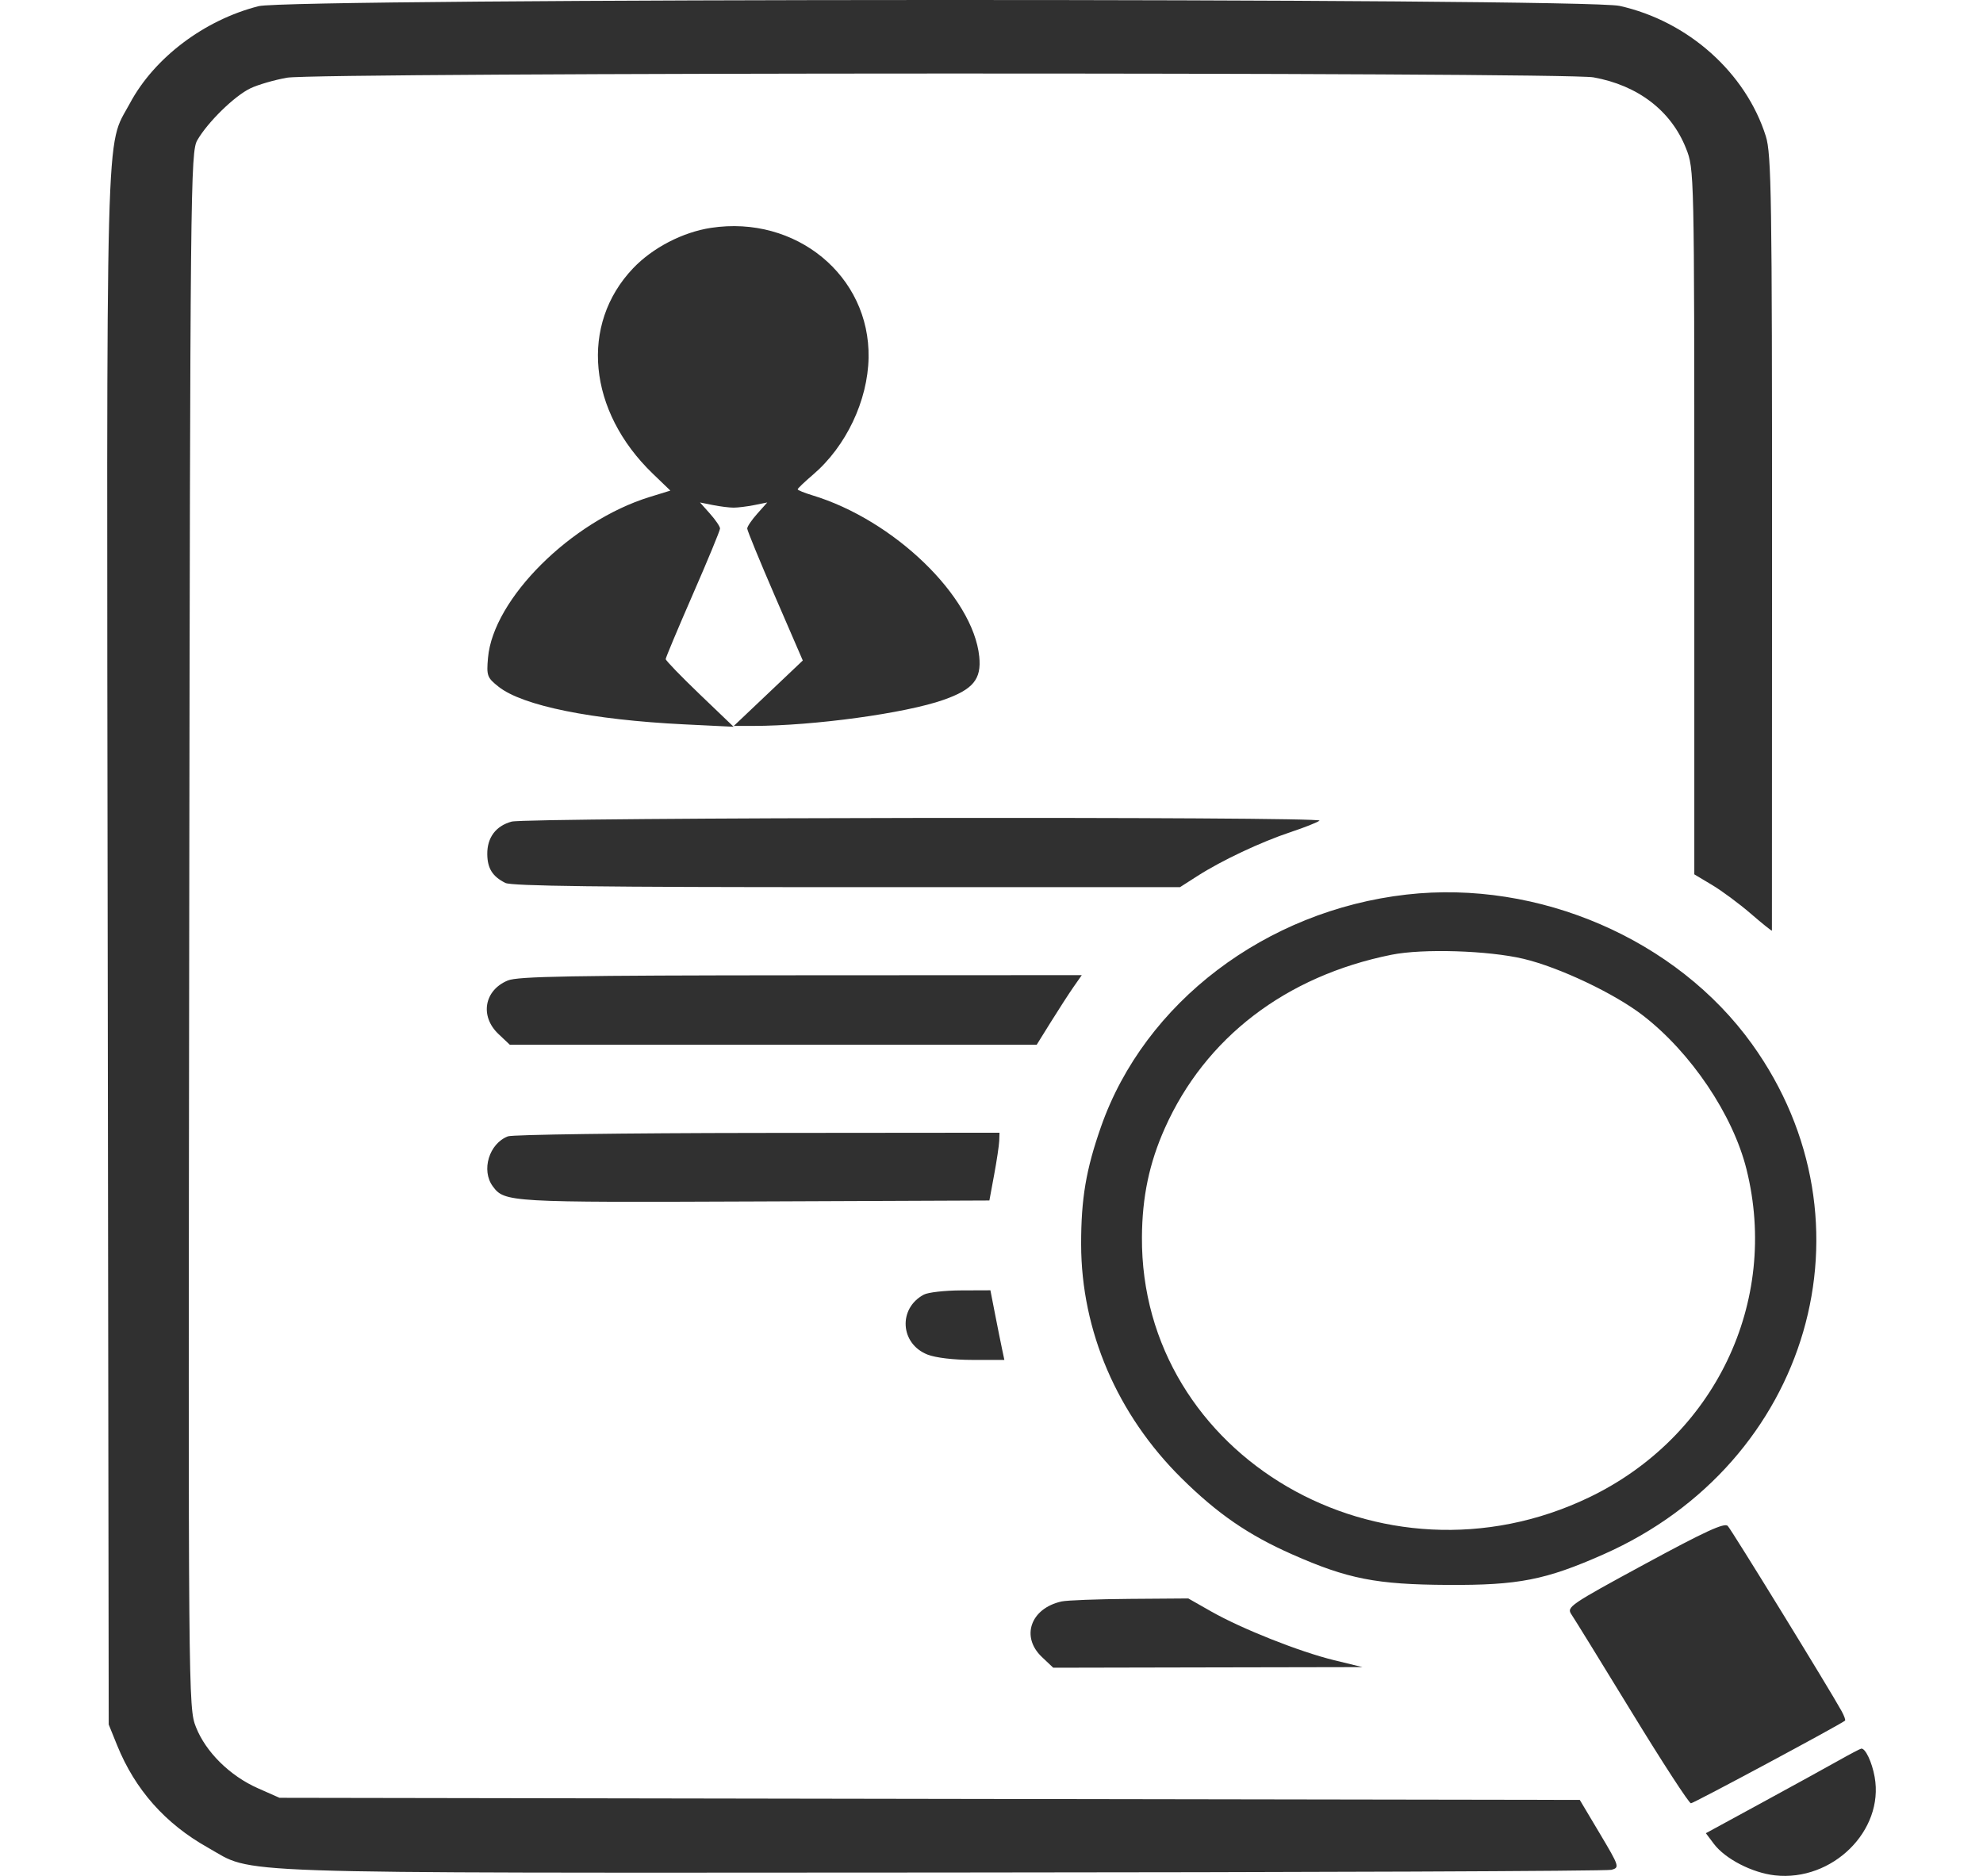<?xml version="1.0" encoding="UTF-8"?> <svg xmlns="http://www.w3.org/2000/svg" width="74" height="70" viewBox="0 0 74 70" fill="none"><path fill-rule="evenodd" clip-rule="evenodd" d="M9.651 0.23C7.624 0.745 5.757 2.154 4.847 3.856C3.924 5.581 3.977 3.578 4.019 35.392L4.057 64.351L4.371 65.127C5.042 66.783 6.166 68.05 7.75 68.94C9.546 69.947 7.771 69.887 35.199 69.874C48.742 69.867 59.964 69.822 60.138 69.773C60.443 69.687 60.429 69.643 59.703 68.424L58.953 67.165L34.692 67.126L10.43 67.086L9.621 66.728C8.58 66.267 7.682 65.381 7.314 64.451C7.026 63.726 7.024 63.445 7.061 34.704C7.097 6.855 7.109 5.671 7.364 5.229C7.755 4.554 8.748 3.583 9.342 3.297C9.627 3.16 10.245 2.981 10.715 2.899C11.854 2.7 58.353 2.688 59.461 2.886C61.123 3.184 62.361 4.132 62.917 5.535C63.225 6.311 63.226 6.373 63.227 19.471L63.227 32.627L63.888 33.022C64.251 33.238 64.903 33.721 65.336 34.095C65.769 34.469 66.123 34.753 66.123 34.726C66.124 34.7 66.125 28.187 66.127 20.252C66.129 7.37 66.105 5.747 65.896 5.084C65.148 2.711 62.992 0.788 60.439 0.22C59.091 -0.08 10.835 -0.07 9.651 0.23ZM26.53 8.503C25.472 8.665 24.355 9.245 23.626 10.01C21.629 12.107 21.938 15.34 24.358 17.673L25.016 18.307L24.241 18.546C21.318 19.448 18.404 22.347 18.211 24.545C18.152 25.215 18.178 25.287 18.605 25.625C19.5 26.336 22.088 26.861 25.532 27.03L27.377 27.12L26.11 25.906C25.413 25.238 24.842 24.647 24.842 24.594C24.842 24.541 25.299 23.453 25.856 22.176C26.414 20.899 26.87 19.795 26.87 19.722C26.87 19.649 26.702 19.401 26.496 19.17L26.122 18.75L26.605 18.847C26.87 18.9 27.218 18.943 27.377 18.943C27.536 18.943 27.884 18.9 28.149 18.847L28.632 18.75L28.258 19.17C28.052 19.401 27.884 19.649 27.884 19.722C27.884 19.795 28.351 20.933 28.921 22.251L29.958 24.647L28.671 25.868L27.383 27.089L28.104 27.088C30.371 27.085 33.788 26.617 35.211 26.115C36.316 25.726 36.629 25.346 36.543 24.501C36.315 22.258 33.356 19.401 30.31 18.481C30.012 18.39 29.767 18.291 29.767 18.259C29.767 18.227 30.023 17.982 30.336 17.715C31.571 16.662 32.384 14.951 32.413 13.347C32.468 10.294 29.702 8.018 26.53 8.503ZM19.091 30.659C18.503 30.82 18.178 31.254 18.184 31.872C18.189 32.404 18.378 32.706 18.858 32.947C19.091 33.064 22.431 33.106 31.604 33.105L44.034 33.105L44.686 32.688C45.594 32.106 47.049 31.421 48.162 31.05C48.68 30.878 49.166 30.686 49.241 30.622C49.432 30.464 19.675 30.5 19.091 30.659ZM52.489 33.381C47.232 33.978 42.713 37.411 41.088 42.041C40.527 43.639 40.342 44.73 40.345 46.438C40.35 49.664 41.692 52.788 44.09 55.159C45.432 56.486 46.58 57.276 48.216 58C50.29 58.918 51.359 59.128 54.029 59.142C56.664 59.157 57.675 58.959 59.837 58.002C67.544 54.592 70.159 45.611 65.38 38.96C62.571 35.05 57.42 32.821 52.489 33.381ZM51.928 35.627C47.982 36.419 44.974 38.722 43.466 42.105C42.888 43.403 42.623 44.661 42.614 46.165C42.562 54.341 51.572 59.586 59.3 55.876C63.987 53.626 66.407 48.584 65.175 43.635C64.669 41.6 63.103 39.275 61.303 37.887C60.246 37.071 58.187 36.096 56.853 35.779C55.538 35.468 53.097 35.392 51.928 35.627ZM18.951 36.587C18.068 36.95 17.899 37.922 18.603 38.586L19.026 38.986H28.856H38.686L39.218 38.131C39.51 37.661 39.889 37.077 40.059 36.832L40.369 36.388L29.89 36.393C21.31 36.398 19.327 36.433 18.951 36.587ZM18.955 42.403C18.251 42.671 17.948 43.673 18.391 44.27C18.83 44.862 18.987 44.871 28.166 44.833L36.921 44.797L37.098 43.84C37.196 43.314 37.281 42.745 37.288 42.575L37.299 42.268L28.282 42.276C23.323 42.281 19.126 42.338 18.955 42.403ZM34.474 48.31C33.51 48.825 33.59 50.143 34.61 50.546C34.914 50.666 35.589 50.746 36.298 50.746H37.48L37.393 50.334C37.345 50.107 37.227 49.523 37.132 49.035L36.959 48.148L35.862 48.152C35.258 48.154 34.634 48.225 34.474 48.31ZM61.379 58.365C58.577 59.884 58.455 59.968 58.639 60.239C58.745 60.395 59.763 62.045 60.901 63.907C62.039 65.769 63.029 67.291 63.101 67.291C63.201 67.291 68.626 64.381 68.851 64.207C68.877 64.186 68.82 64.026 68.723 63.85C68.271 63.03 64.616 57.085 64.474 56.94C64.35 56.813 63.624 57.148 61.379 58.365ZM39.616 59.759C38.46 60.014 38.083 61.078 38.881 61.832L39.304 62.232L45.073 62.22L50.842 62.209L49.781 61.95C48.493 61.636 46.336 60.78 45.188 60.127L44.344 59.647L42.161 59.663C40.961 59.672 39.816 59.715 39.616 59.759ZM68.585 65.71C68.147 65.957 66.859 66.664 65.723 67.283L63.658 68.407L63.958 68.806C64.381 69.366 65.386 69.885 66.234 69.98C68.379 70.219 70.315 68.311 69.957 66.309C69.857 65.751 69.61 65.229 69.456 65.251C69.415 65.257 69.024 65.463 68.585 65.71Z" fill="#303030"></path></svg> 